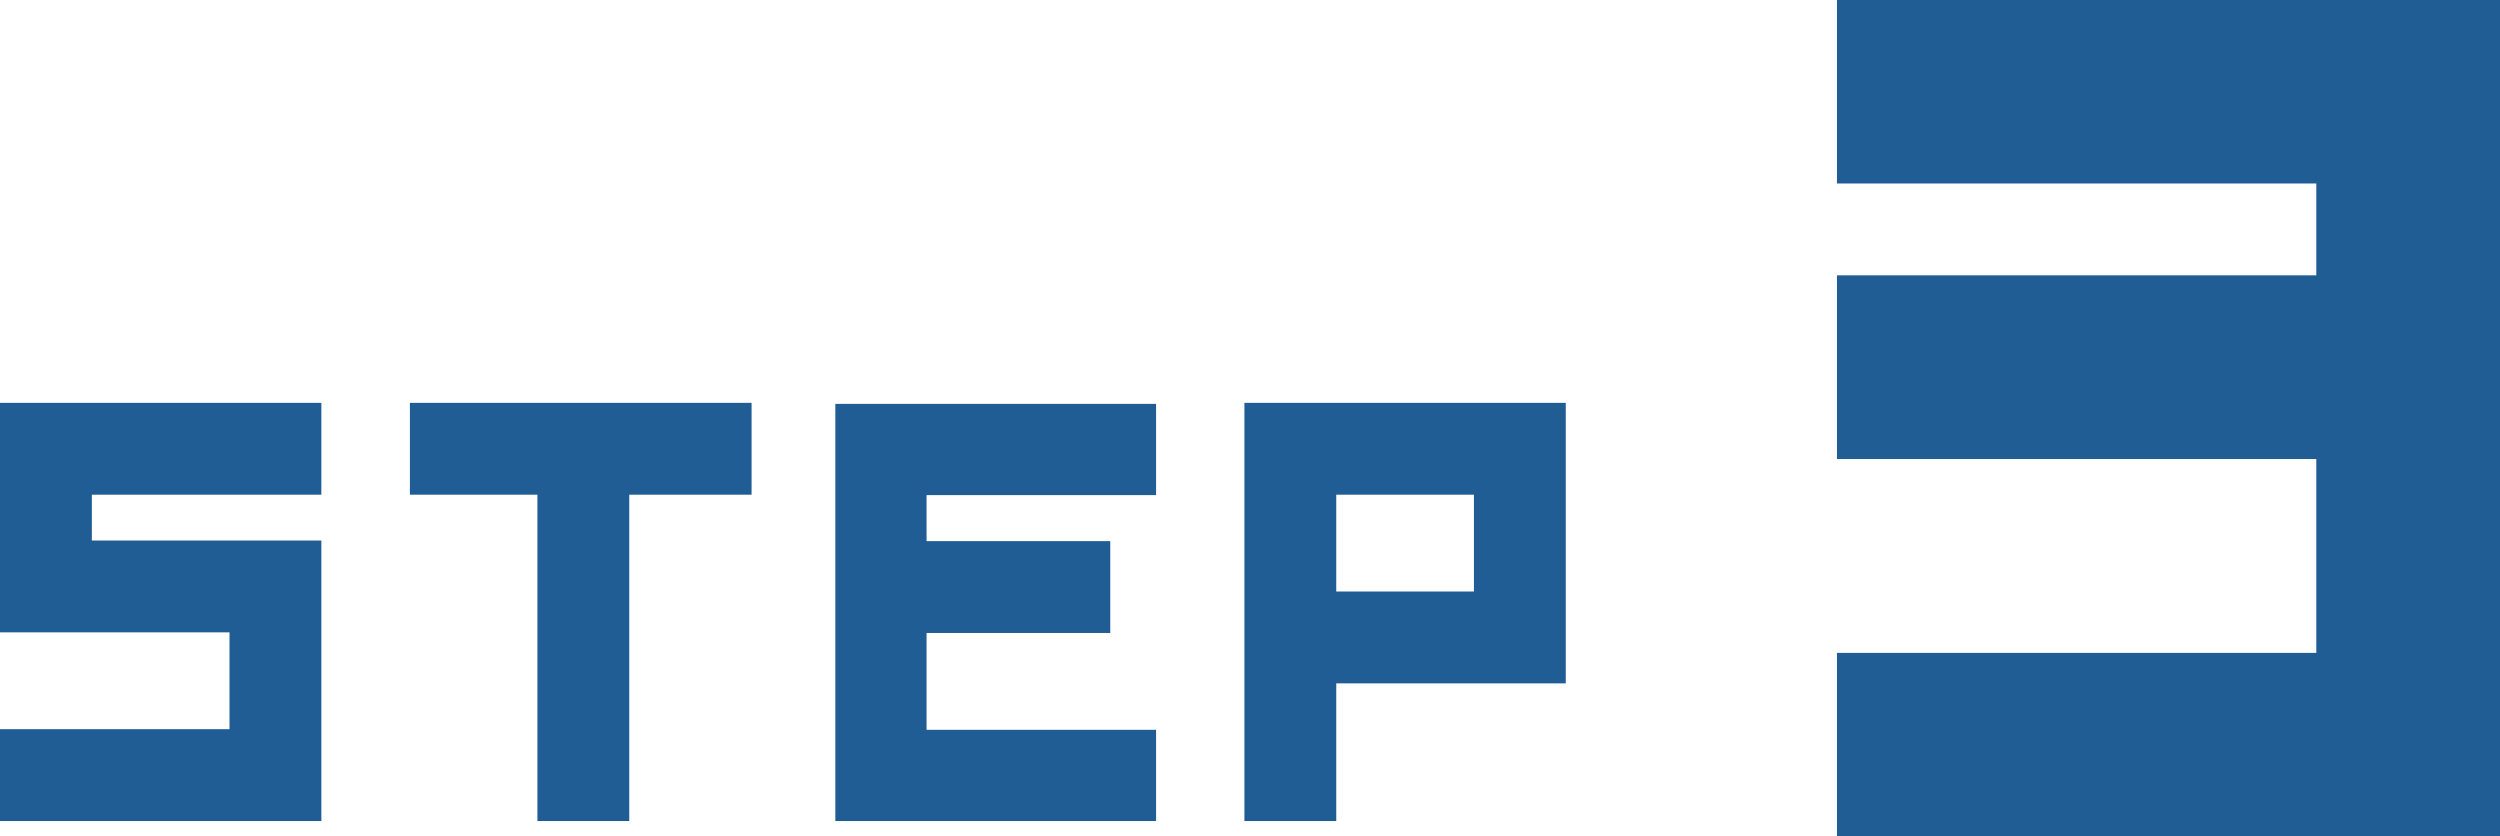 <?xml version="1.0" encoding="UTF-8"?><svg id="_レイヤー_2" xmlns="http://www.w3.org/2000/svg" viewBox="0 0 120.58 40.34"><defs><style>.cls-1{fill:#205d94;}</style></defs><g id="_枠"><path class="cls-1" d="M120.58,40.34h-31.98v-8.85h23.12v-9.35h-23.12v-8.86h23.12v-4.43h-23.12V0h31.98v40.34Z"/><path class="cls-1" d="M4.43,26.07h11.07v13.53H0v-4.43h11.07v-4.67H0v-11.07h15.5v4.43H4.43v2.21Z"/><path class="cls-1" d="M30.35,23.86v15.74h-4.43v-15.74h-6.15v-4.43h16.48v4.43h-5.9Z"/><path class="cls-1" d="M44.69,26.1h8.86v4.43h-8.86v4.67h11.07v4.4h-15.47v-20.12h15.47v4.4h-11.07v2.21Z"/><path class="cls-1" d="M75.52,32.96h-11.07v6.64h-4.43v-20.17h15.5v13.53ZM64.45,28.53h6.64v-4.67h-6.64v4.67Z"/></g></svg>